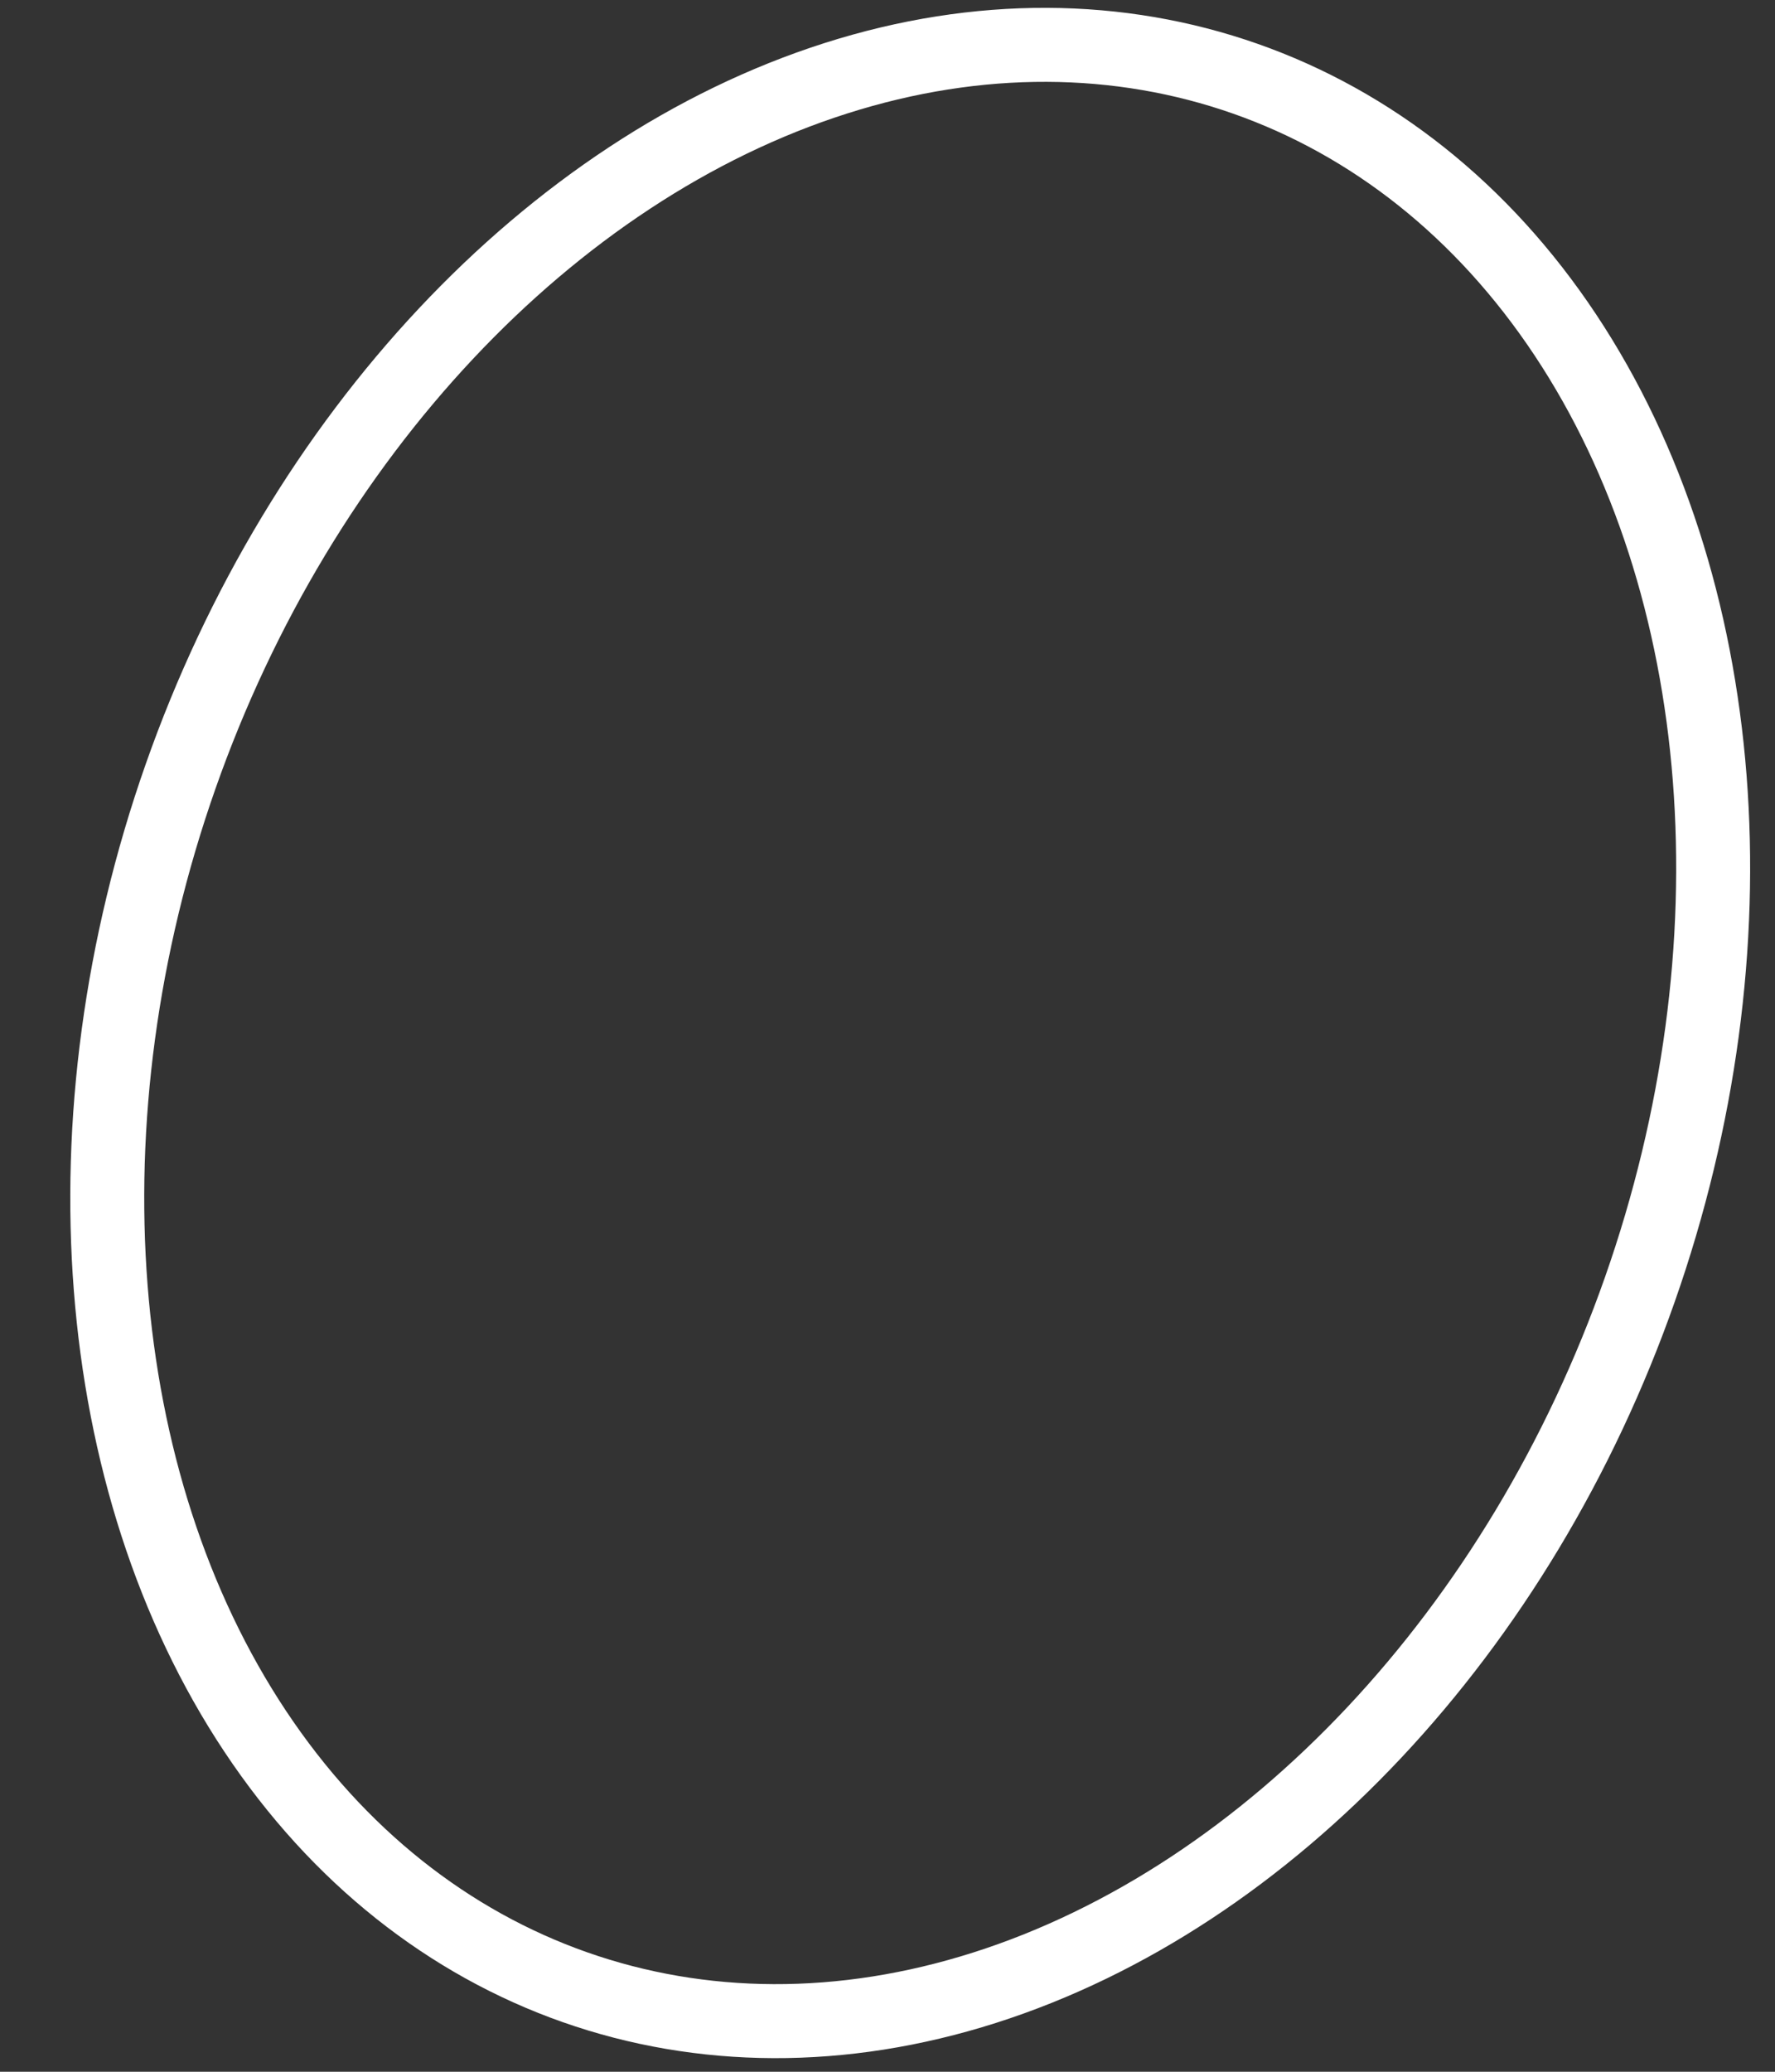 <?xml version="1.0" encoding="UTF-8"?> <svg xmlns="http://www.w3.org/2000/svg" width="24" height="28" viewBox="0 0 24 28" fill="none"><rect x="0" y="0" width="24" height="28" fill="#333333" stroke="none"/> <ellipse cx="12.307" cy="13.961" rx="10.457" ry="13.67" transform="rotate(19.363 12.307 13.961)" stroke="white"></ellipse> </svg> 
